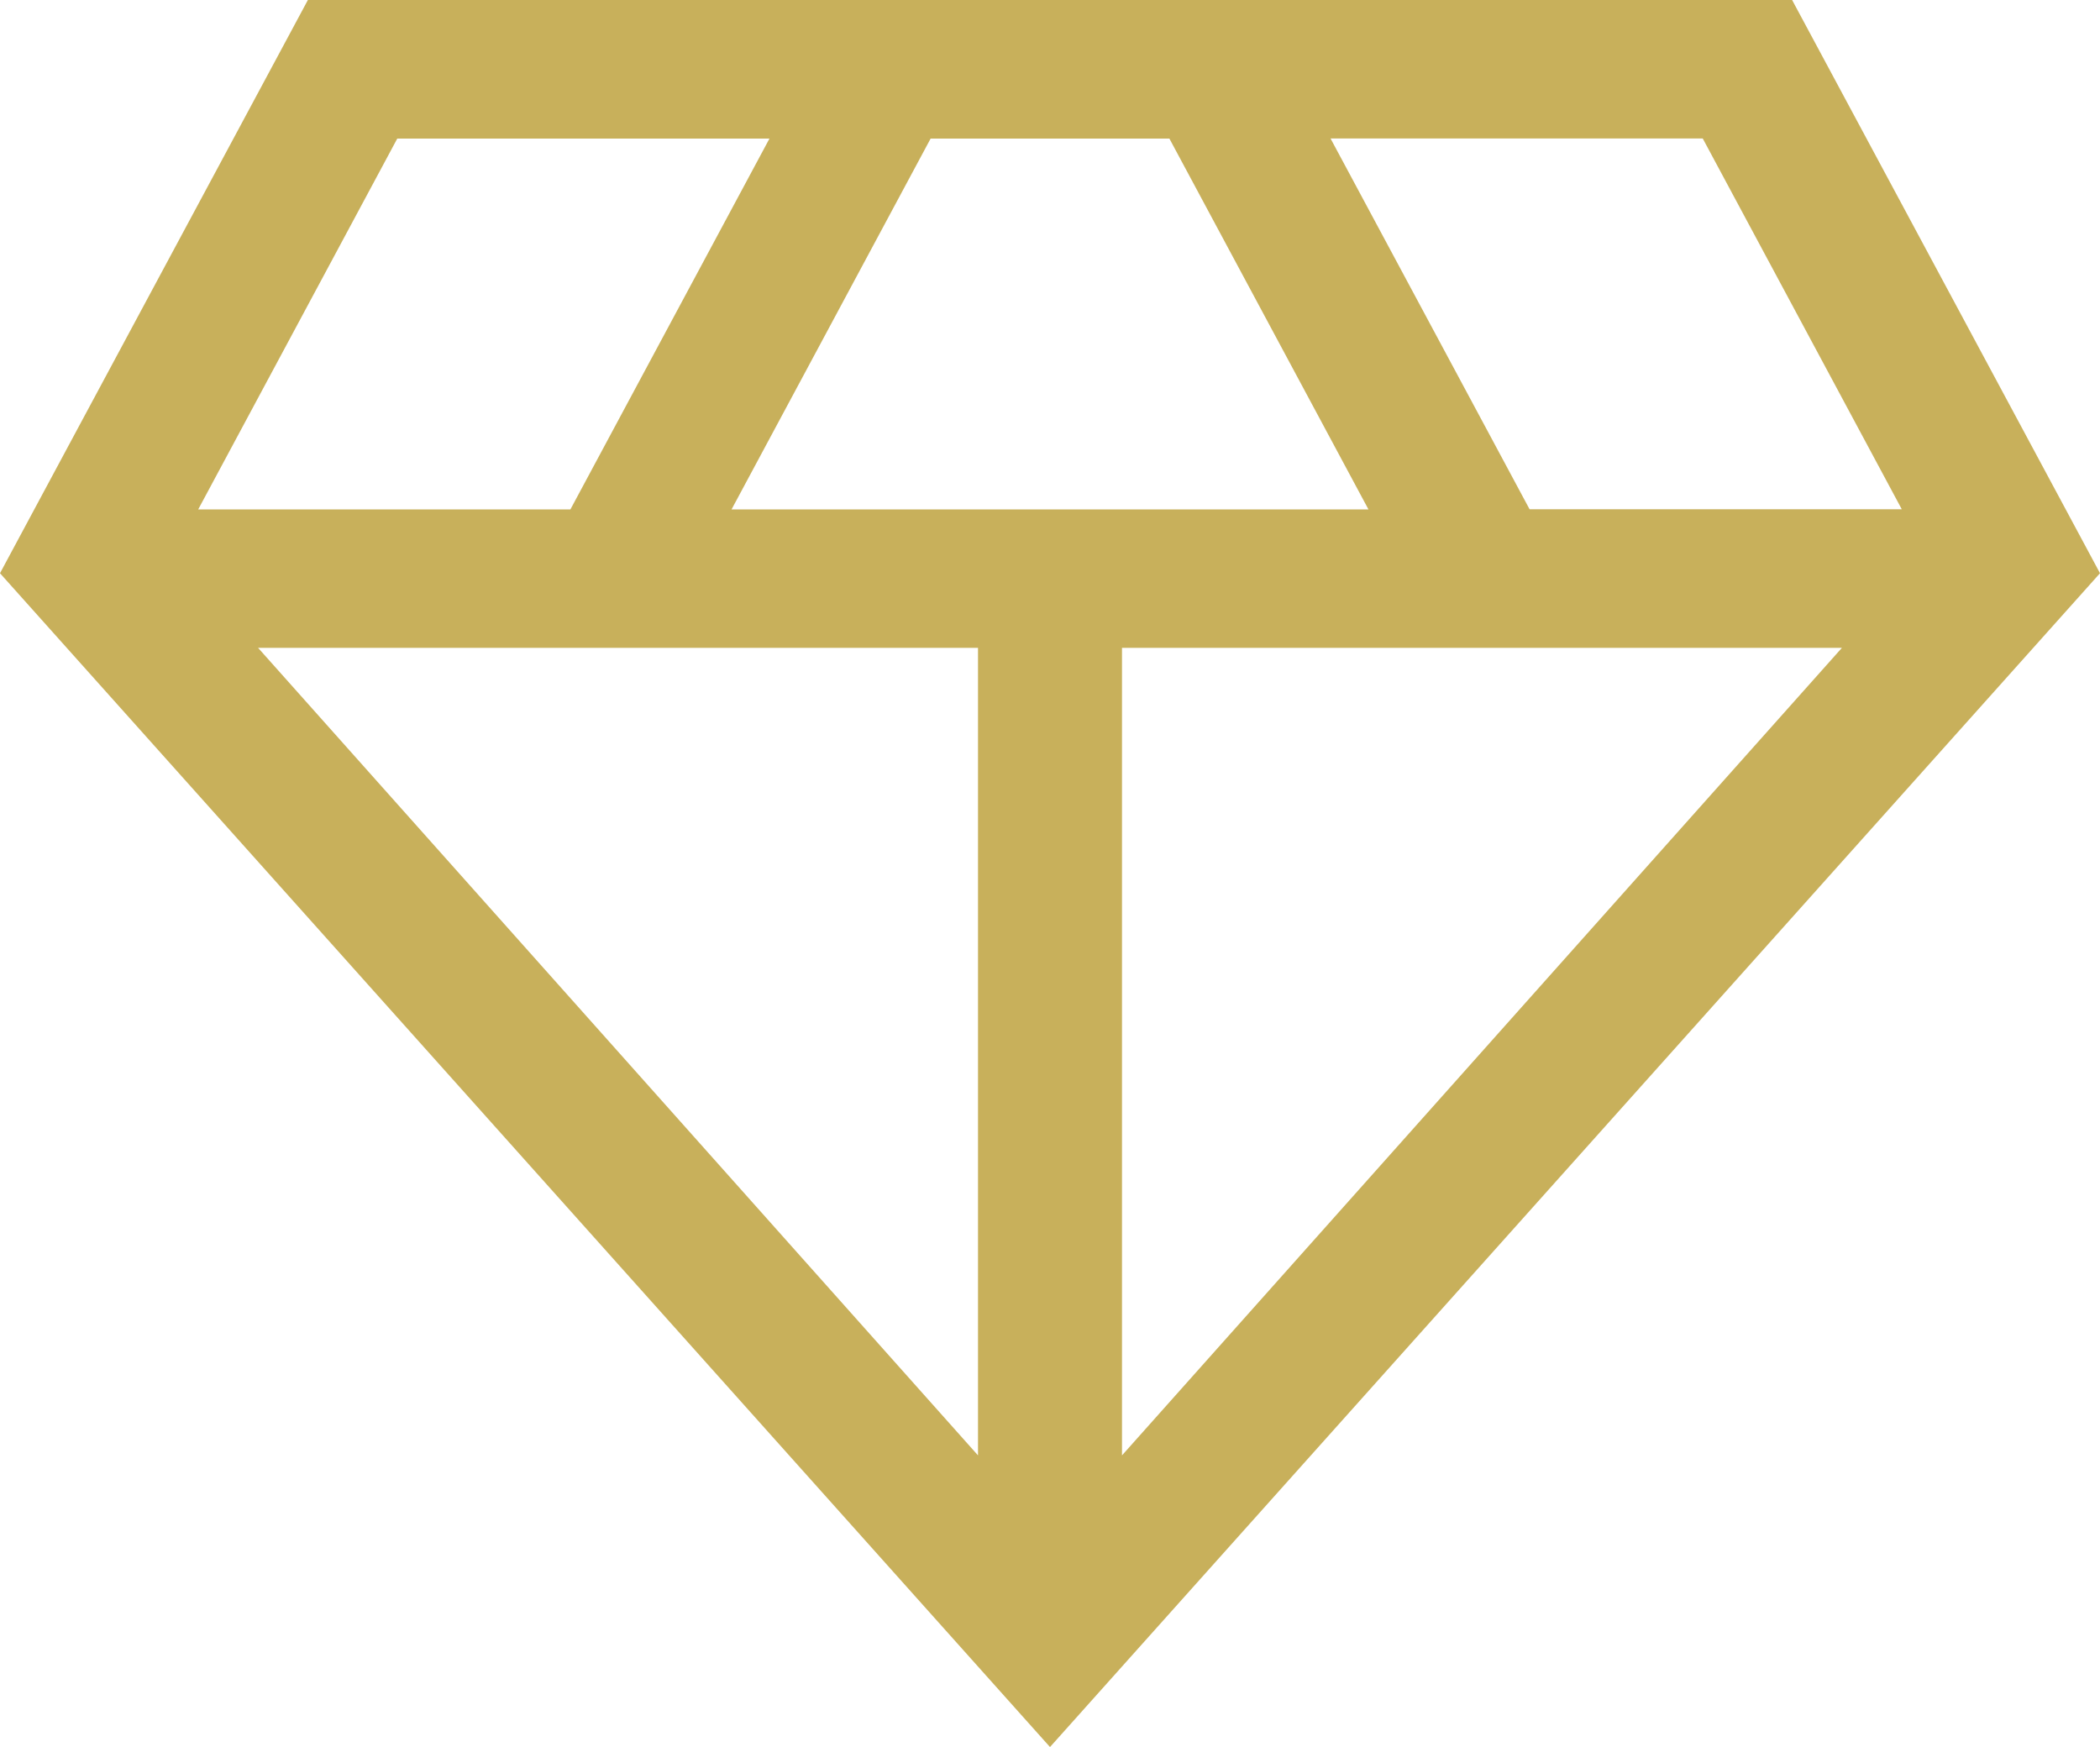 <?xml version="1.0" encoding="UTF-8"?>
<svg id="_レイヤー_2" data-name="レイヤー 2" xmlns="http://www.w3.org/2000/svg" viewBox="0 0 175.02 145.62">
  <defs>
    <style>
      .cls-1 {
        fill: #c8b05b;
        stroke-width: 0px;
      }
    </style>
  </defs>
  <g id="favicon">
    <path class="cls-1" d="M149.36,0H25.66L0,47.78l87.51,97.84,87.51-97.84L149.36,0ZM153.51,54l-60,67.31V54h60ZM127.48,42.45l-16.59-30.91h31.02l16.59,30.91h-31.02ZM33.11,11.55h31.02l-16.59,30.91h-31.02l16.59-30.91ZM77.56,11.55h19.9l16.59,30.91h-53.08l16.59-30.91ZM81.51,54v67.31L21.51,54h60Z"/>
  </g>
</svg>